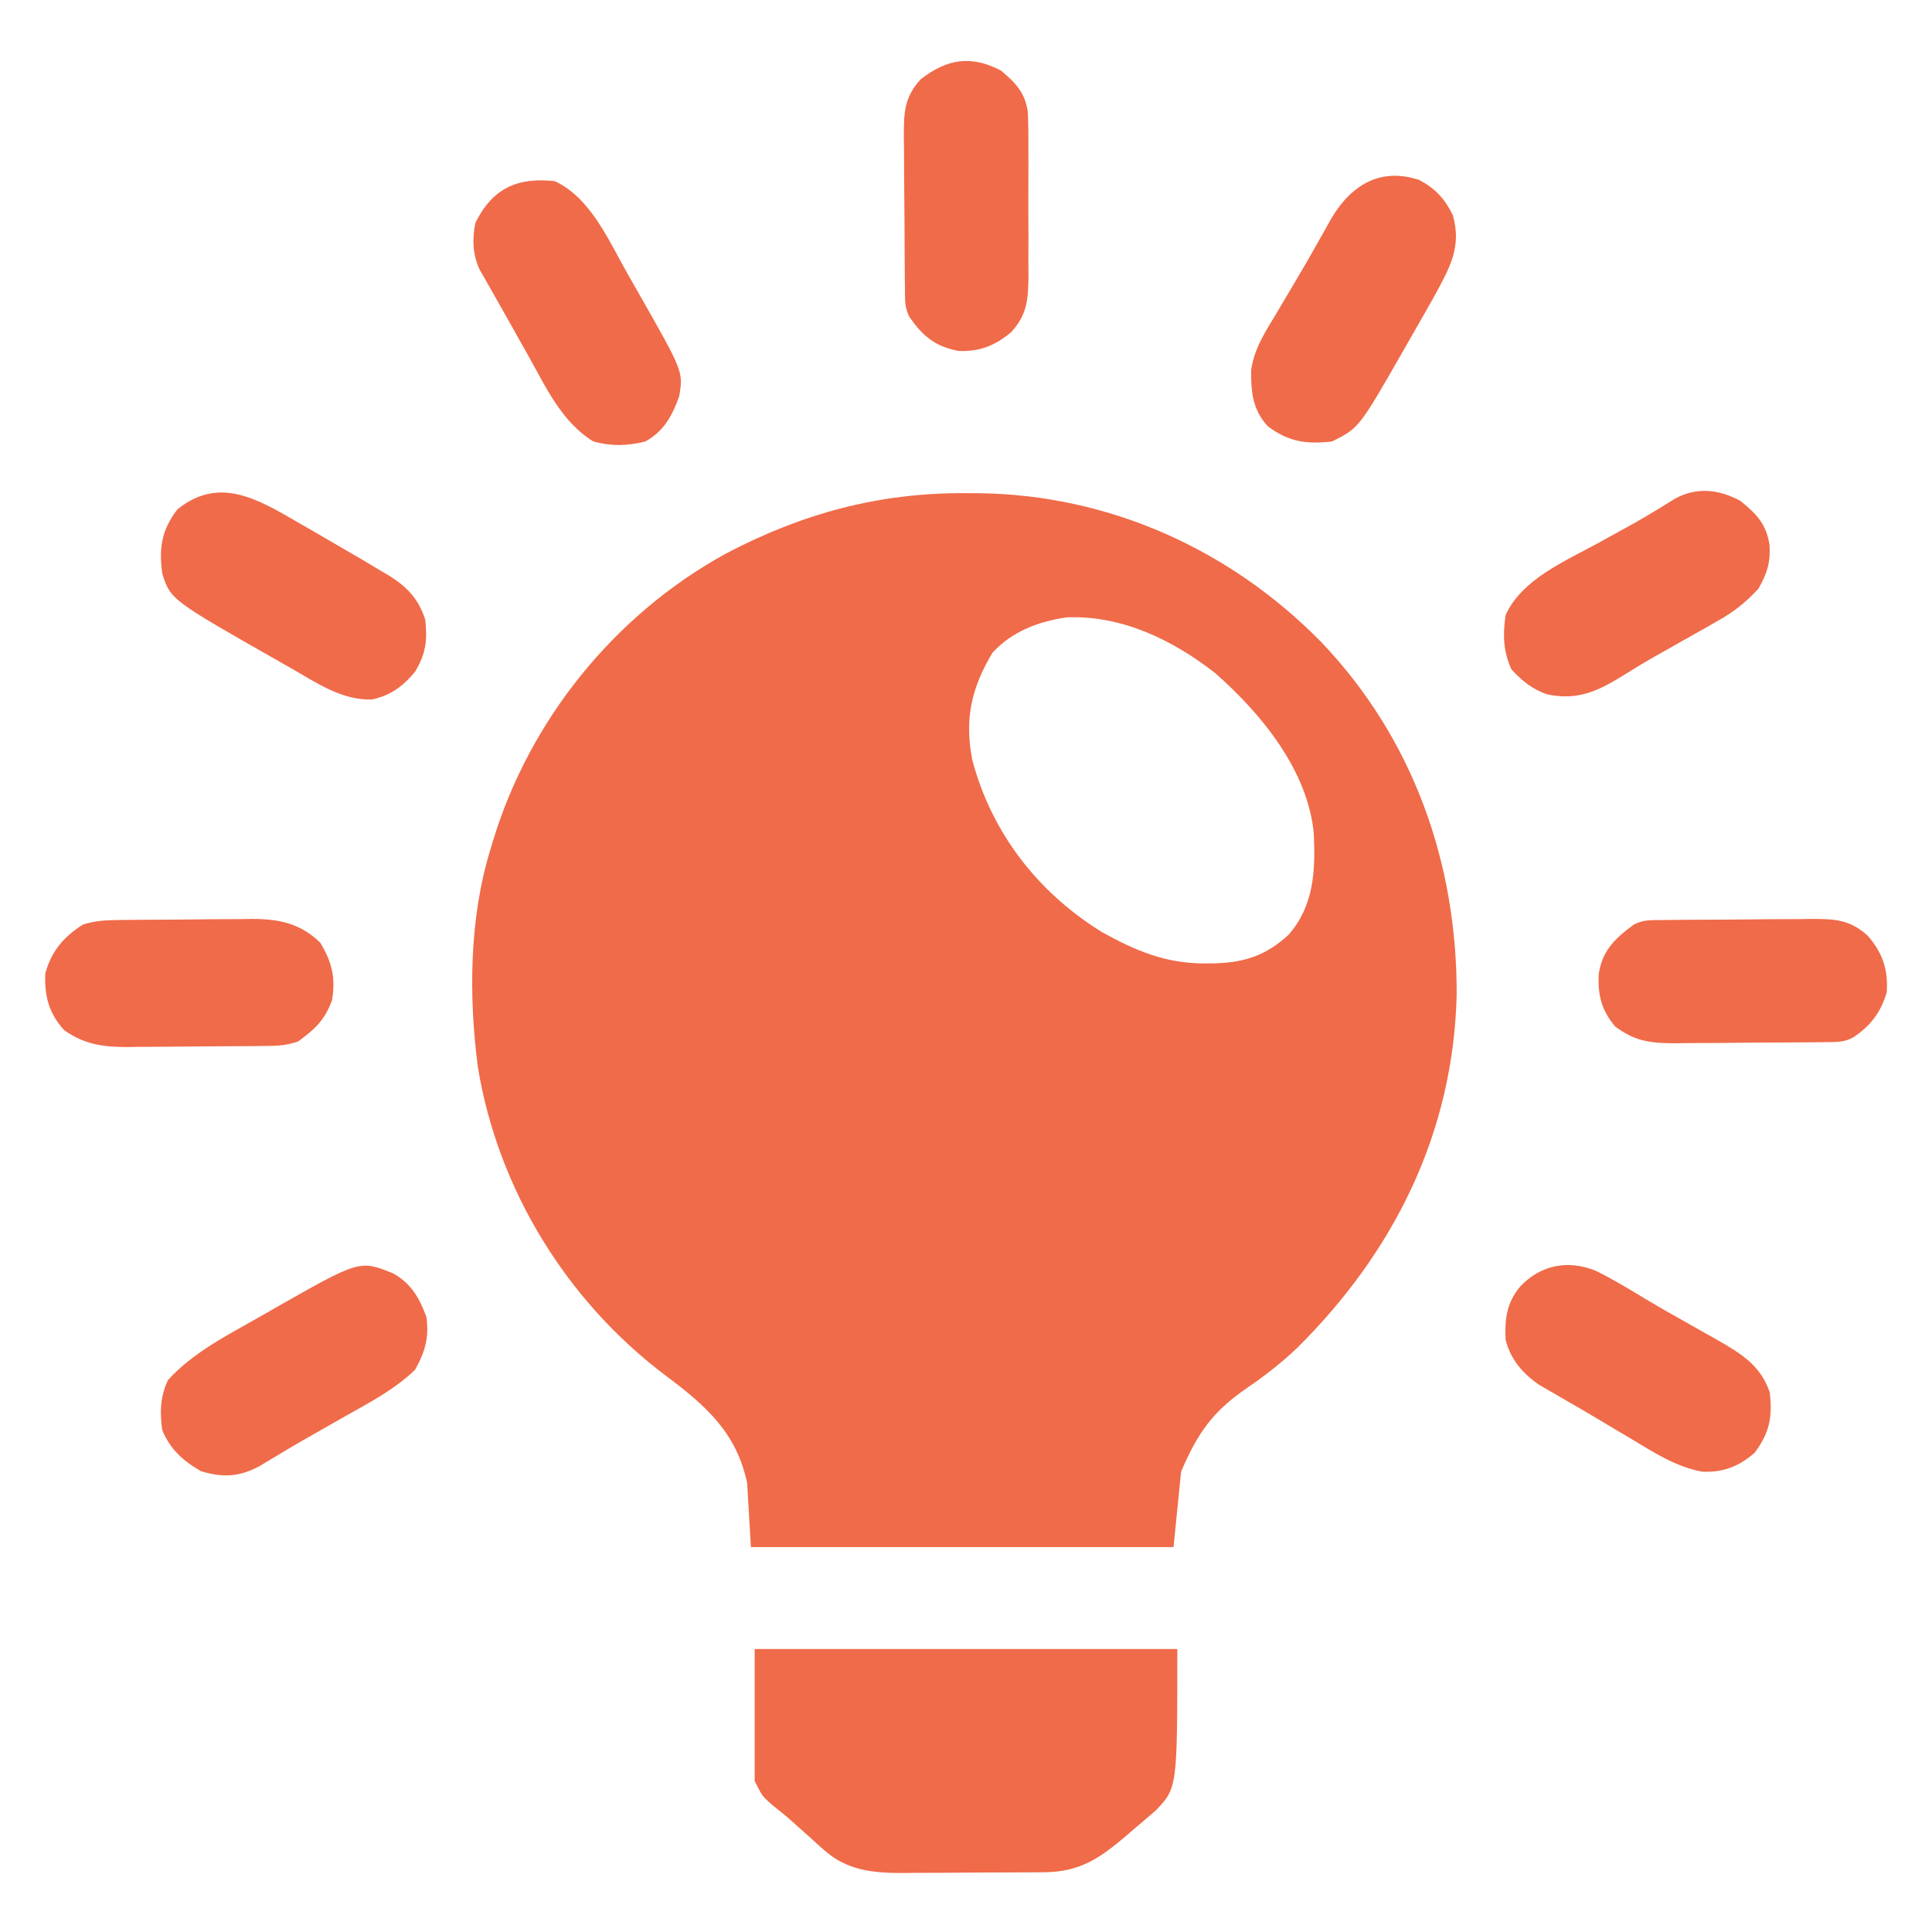 <?xml version="1.0" encoding="UTF-8"?>
<svg version="1.1" xmlns="http://www.w3.org/2000/svg" width="512" height="512">
<path d="M0 0 C1.224 0.005 2.449 0.01 3.71 0.015 C38.17 0.459 70.229 14.879 94.32 39.391 C118.742 64.965 130.412 97.951 130.285 133.012 C129.358 169.715 113.605 201.22 87.82 226.715 C83.722 230.538 79.488 233.888 74.866 237.039 C65.679 243.308 61.689 248.954 57.25 259.312 C56.59 265.913 55.93 272.512 55.25 279.312 C18.29 279.312 -18.67 279.312 -56.75 279.312 C-57.08 273.702 -57.41 268.092 -57.75 262.312 C-60.62 248.867 -68.724 241.815 -79.391 233.821 C-105.495 214.167 -123.753 184.615 -129.09 152.215 C-131.569 133.309 -131.406 112.582 -125.75 94.312 C-125.536 93.593 -125.321 92.873 -125.101 92.131 C-115.345 60.01 -92.78 32.116 -63.312 15.978 C-43.134 5.389 -22.883 -0.11 0 0 Z M7.25 42.312 C1.664 51.673 -0.212 59.945 1.934 70.758 C7.049 90.074 19.319 105.827 36.25 116.312 C45.245 121.315 53.315 124.706 63.688 124.625 C64.439 124.619 65.19 124.614 65.964 124.608 C73.974 124.432 79.679 122.571 85.711 117.062 C92.465 109.383 92.869 100.081 92.429 90.354 C90.956 73.571 78.431 58.351 66.293 47.703 C55.091 38.903 41.468 32.303 26.914 32.926 C19.424 34.013 12.414 36.657 7.25 42.312 Z " fill="#F06B49" transform="translate(255.75,130.688)"/>
<path d="M0 0 C36.96 0 73.92 0 112 0 C112 36.827 112 36.827 106.264 42.811 C105.695 43.299 105.126 43.787 104.539 44.289 C103.584 45.113 103.584 45.113 102.609 45.953 C101.955 46.505 101.3 47.057 100.625 47.625 C99.978 48.184 99.331 48.744 98.664 49.32 C91.593 55.365 86.295 59.088 76.786 59.161 C75.771 59.171 74.756 59.18 73.71 59.19 C72.624 59.194 71.537 59.199 70.418 59.203 C69.29 59.209 68.162 59.215 66.999 59.22 C64.615 59.23 62.23 59.236 59.845 59.24 C56.211 59.25 52.577 59.281 48.943 59.312 C46.622 59.319 44.301 59.324 41.98 59.328 C40.9 59.34 39.82 59.353 38.706 59.366 C31.086 59.343 24.289 58.581 18.367 53.258 C17.499 52.494 17.499 52.494 16.613 51.715 C16.04 51.19 15.466 50.666 14.875 50.125 C13.706 49.086 12.537 48.047 11.367 47.008 C10.807 46.502 10.248 45.995 9.671 45.474 C8.053 44.046 6.386 42.707 4.695 41.367 C2 39 2 39 0 35 C0 23.45 0 11.9 0 0 Z " fill="#F06B49" transform="translate(200,437)"/>
<path d="M0 0 C4.789 2.627 7.028 6.527 8.875 11.562 C9.626 17.004 8.532 20.78 5.875 25.562 C0.428 30.826 -6.194 34.232 -12.75 37.938 C-14.992 39.216 -17.235 40.495 -19.477 41.773 C-20.578 42.397 -21.678 43.021 -22.813 43.664 C-27.08 46.11 -31.294 48.641 -35.5 51.189 C-40.892 54.01 -45.125 54.162 -50.875 52.438 C-55.607 49.708 -59.023 46.646 -61.125 41.562 C-61.807 36.759 -61.667 32.737 -59.625 28.312 C-53.358 21.419 -45.144 17.082 -37.108 12.549 C-35.257 11.504 -33.411 10.451 -31.566 9.396 C-8.822 -3.555 -8.822 -3.555 0 0 Z " fill="#F06B49" transform="translate(104.125,337.438)"/>
<path d="M0 0 C1.095 0.627 2.191 1.254 3.319 1.9 C6.535 3.751 9.738 5.622 12.938 7.5 C14.249 8.262 14.249 8.262 15.588 9.039 C17.82 10.342 20.038 11.664 22.25 13 C22.882 13.372 23.515 13.744 24.166 14.127 C28.896 17.062 31.988 20.435 33.652 25.809 C34.214 31.177 33.814 34.735 30.938 39.5 C27.794 43.358 24.408 45.817 19.5 46.875 C11.522 47.149 4.625 42.335 -2.062 38.5 C-3.038 37.947 -4.014 37.393 -5.019 36.823 C-33.839 20.432 -33.839 20.432 -36.062 13.5 C-36.968 6.664 -36.249 2.009 -32.062 -3.5 C-21.016 -12.431 -10.801 -6.272 0 0 Z " fill="#F06B49" transform="translate(79.062,138.5)"/>
<path d="M0 0 C1.432 -0.019 1.432 -0.019 2.894 -0.039 C3.92 -0.046 4.946 -0.054 6.003 -0.061 C7.066 -0.069 8.129 -0.077 9.224 -0.086 C11.473 -0.1 13.723 -0.11 15.972 -0.118 C19.398 -0.135 22.823 -0.179 26.249 -0.223 C28.438 -0.234 30.627 -0.242 32.815 -0.249 C33.833 -0.266 34.851 -0.284 35.9 -0.302 C43.071 -0.28 48.702 0.798 54.05 6.001 C57.122 11.09 58.165 15.259 57.175 21.177 C55.349 26.45 52.568 28.974 48.175 32.177 C45.256 33.15 43.322 33.32 40.28 33.354 C39.285 33.367 38.29 33.38 37.264 33.393 C36.189 33.4 35.114 33.408 34.007 33.415 C32.344 33.427 32.344 33.427 30.647 33.44 C28.297 33.454 25.948 33.464 23.598 33.472 C20.019 33.489 16.44 33.533 12.86 33.577 C10.576 33.588 8.291 33.596 6.007 33.603 C4.41 33.629 4.41 33.629 2.78 33.656 C-3.588 33.637 -8.553 32.942 -13.825 29.177 C-17.904 24.68 -19.065 20.131 -18.825 14.177 C-17.205 8.204 -13.963 4.47 -8.825 1.177 C-5.843 0.252 -3.114 0.037 0 0 Z " fill="#F06B4A" transform="translate(30.825,243.823)"/>
<path d="M0 0 C4.321 2.259 6.803 4.988 8.926 9.316 C11.355 17.677 8.143 23.217 4.192 30.521 C2.52 33.514 0.829 36.494 -0.882 39.464 C-1.945 41.31 -3.001 43.16 -4.055 45.012 C-15.903 65.731 -15.903 65.731 -23.074 69.316 C-29.942 70.082 -34.489 69.42 -40.074 65.316 C-44.141 60.843 -44.566 56.27 -44.503 50.415 C-43.705 44.65 -40.683 40.096 -37.699 35.191 C-37.063 34.107 -36.427 33.023 -35.771 31.905 C-34.489 29.723 -33.197 27.547 -31.896 25.376 C-30.264 22.635 -28.684 19.875 -27.129 17.09 C-26.278 15.582 -25.426 14.074 -24.574 12.566 C-24.202 11.895 -23.831 11.223 -23.448 10.531 C-18.262 1.576 -10.506 -3.462 0 0 Z " fill="#F06B49" transform="translate(376.074,47.684)"/>
<path d="M0 0 C4.276 3.498 6.804 6.088 7.688 11.625 C7.998 16.185 7.058 19.249 4.75 23.25 C1.486 26.836 -1.723 29.355 -5.934 31.738 C-7.02 32.359 -8.106 32.979 -9.224 33.619 C-10.367 34.26 -11.51 34.902 -12.688 35.562 C-14.459 36.563 -16.23 37.564 -18.001 38.566 C-19.721 39.538 -21.443 40.509 -23.164 41.479 C-25.709 42.94 -28.208 44.44 -30.688 46.008 C-37.479 50.276 -43.104 53.022 -51.25 51.25 C-55.216 49.904 -57.796 47.727 -60.688 44.688 C-62.908 39.803 -63.008 35.529 -62.25 30.25 C-57.964 20.785 -46.536 15.984 -37.875 11.25 C-35.721 10.064 -33.567 8.877 -31.414 7.688 C-30.378 7.116 -29.342 6.545 -28.274 5.957 C-24.582 3.873 -20.974 1.668 -17.384 -0.586 C-11.55 -3.768 -5.711 -3.075 0 0 Z " fill="#F06B49" transform="translate(461.25,132.75)"/>
<path d="M0 0 C4.627 2.266 9.013 4.943 13.413 7.617 C16.392 9.4 19.409 11.106 22.437 12.806 C24.601 14.032 26.765 15.258 28.929 16.485 C30.477 17.352 30.477 17.352 32.057 18.236 C38.384 21.882 43.705 25 46.117 32.235 C46.889 38.77 46.057 42.947 42.117 48.235 C37.873 51.901 33.693 53.529 28.117 53.235 C21.18 51.905 15.617 48.271 9.617 44.673 C8.557 44.044 7.497 43.415 6.405 42.767 C4.285 41.508 2.168 40.246 0.052 38.981 C-2.503 37.461 -5.07 35.966 -7.649 34.485 C-8.977 33.715 -10.305 32.944 -11.633 32.173 C-12.763 31.522 -13.892 30.871 -15.055 30.2 C-19.413 27.172 -22.612 23.435 -23.883 18.235 C-24.134 12.775 -23.619 8.529 -20.071 4.235 C-14.684 -1.525 -7.386 -2.999 0 0 Z " fill="#F06B49" transform="translate(422.883,336.765)"/>
<path d="M0 0 C9.377 4.328 14.165 15.421 19.014 24.017 C20.058 25.868 21.112 27.714 22.166 29.559 C34.085 50.49 34.085 50.49 33 57 C31.176 62.132 28.901 66.336 24 69 C19.112 70.197 15.123 70.299 10.25 69 C1.838 63.823 -2.322 54.623 -7 46.25 C-7.692 45.026 -8.385 43.802 -9.078 42.578 C-10.429 40.19 -11.771 37.797 -13.104 35.399 C-14.327 33.207 -15.563 31.021 -16.814 28.845 C-17.357 27.887 -17.901 26.929 -18.461 25.941 C-19.177 24.695 -19.177 24.695 -19.908 23.424 C-21.767 19.299 -21.904 15.397 -21 11 C-16.388 1.776 -9.791 -1.043 0 0 Z " fill="#F06B49" transform="translate(147,48)"/>
<path d="M0 0 C3.908 3.286 6.394 5.822 7.124 10.934 C7.28 14.202 7.304 17.447 7.281 20.719 C7.285 21.917 7.289 23.115 7.293 24.349 C7.296 26.878 7.288 29.406 7.271 31.934 C7.25 35.799 7.271 39.662 7.297 43.527 C7.294 45.987 7.289 48.447 7.281 50.906 C7.289 52.06 7.297 53.213 7.306 54.401 C7.233 60.669 7.02 64.583 2.75 69.312 C-1.532 72.913 -5.642 74.565 -11.25 74.312 C-17.475 73.116 -20.664 70.419 -24.25 65.312 C-25.518 62.776 -25.398 60.972 -25.427 58.132 C-25.44 57.05 -25.453 55.969 -25.466 54.854 C-25.473 53.68 -25.481 52.506 -25.488 51.297 C-25.496 50.093 -25.504 48.889 -25.513 47.649 C-25.527 45.097 -25.537 42.545 -25.545 39.993 C-25.562 36.092 -25.606 32.193 -25.65 28.293 C-25.661 25.815 -25.669 23.337 -25.676 20.859 C-25.702 19.111 -25.702 19.111 -25.729 17.327 C-25.712 11.021 -25.588 7.051 -21.25 2.312 C-14.261 -3.075 -7.993 -4.15 0 0 Z " fill="#F06B49" transform="translate(265.25,18.688)"/>
<path d="M0 0 C1.062 -0.013 2.123 -0.026 3.217 -0.039 C4.369 -0.046 5.521 -0.054 6.708 -0.061 C8.48 -0.073 8.48 -0.073 10.288 -0.086 C12.793 -0.1 15.299 -0.11 17.804 -0.118 C21.632 -0.135 25.459 -0.179 29.286 -0.223 C31.718 -0.234 34.151 -0.242 36.583 -0.249 C37.727 -0.266 38.871 -0.284 40.049 -0.302 C46.322 -0.285 50.176 -0.094 54.911 4.177 C58.851 8.756 60.336 13.196 59.911 19.177 C58.302 24.545 55.621 28.078 50.911 31.177 C48.4 32.432 46.648 32.324 43.838 32.354 C42.78 32.367 41.721 32.38 40.631 32.393 C39.482 32.4 38.333 32.408 37.149 32.415 C35.97 32.423 34.791 32.431 33.576 32.44 C31.075 32.454 28.574 32.464 26.073 32.472 C22.257 32.489 18.441 32.533 14.624 32.577 C12.195 32.588 9.766 32.596 7.337 32.603 C5.629 32.629 5.629 32.629 3.886 32.656 C-2.67 32.638 -6.8 32.173 -12.089 28.177 C-15.671 23.863 -16.699 19.899 -16.405 14.314 C-15.462 7.944 -11.986 4.824 -7.089 1.177 C-4.574 -0.08 -2.814 0.03 0 0 Z " fill="#F06B49" transform="translate(440.089,243.823)"/>
</svg>
